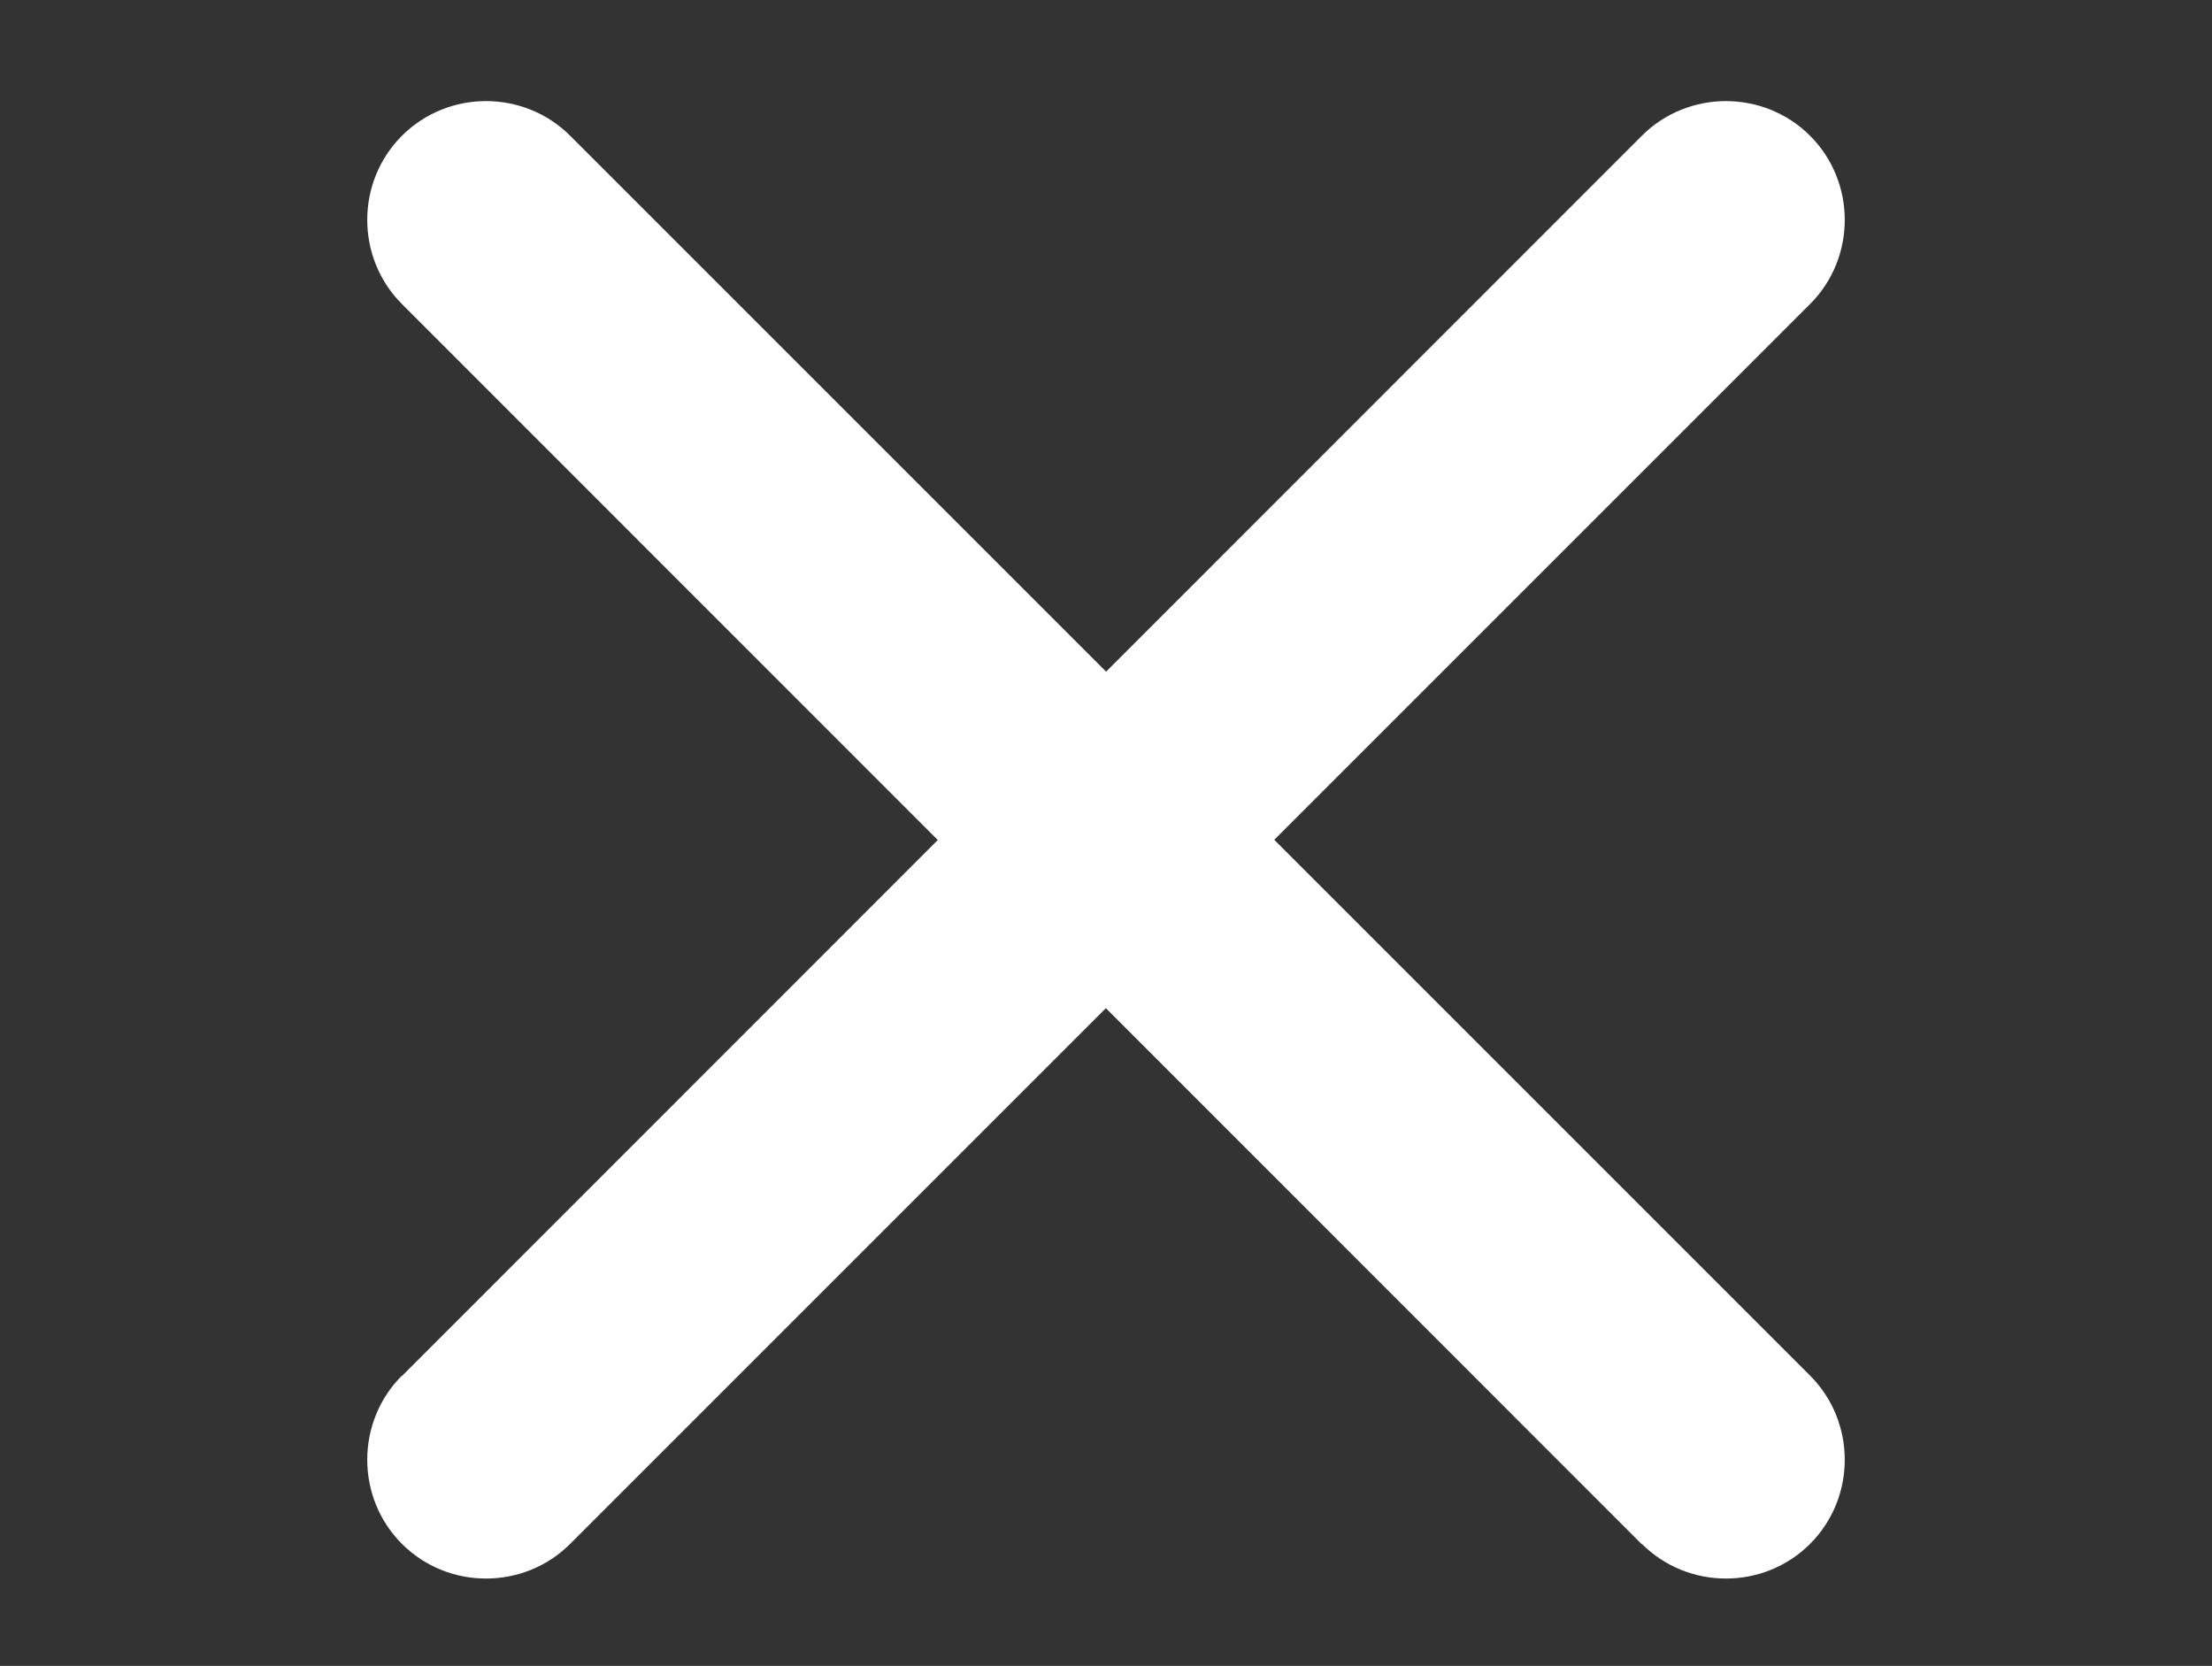 <svg xmlns="http://www.w3.org/2000/svg" id="Capa_1" data-name="Capa 1" viewBox="0 0 53.11 40"><rect x="0" y="0" width="53.11" height="40" fill="#333333" stroke="none"/><defs><style>      .cls-1 {        fill: #fff;        stroke-width: 0px;      }    </style></defs><path class="cls-1" d="M39.42,37.08L9.65,7.3c-1.11-1.11-1.11-2.93,0-4.04s2.93-1.11,4.04,0l29.77,29.77c1.11,1.11,1.11,2.93,0,4.04s-2.93,1.11-4.04,0"></path><path class="cls-1" d="M9.65,33.04L39.42,3.26c1.11-1.11,2.93-1.11,4.04,0s1.11,2.93,0,4.04l-29.77,29.77c-1.11,1.11-2.93,1.11-4.04,0s-1.11-2.93,0-4.04"></path></svg>